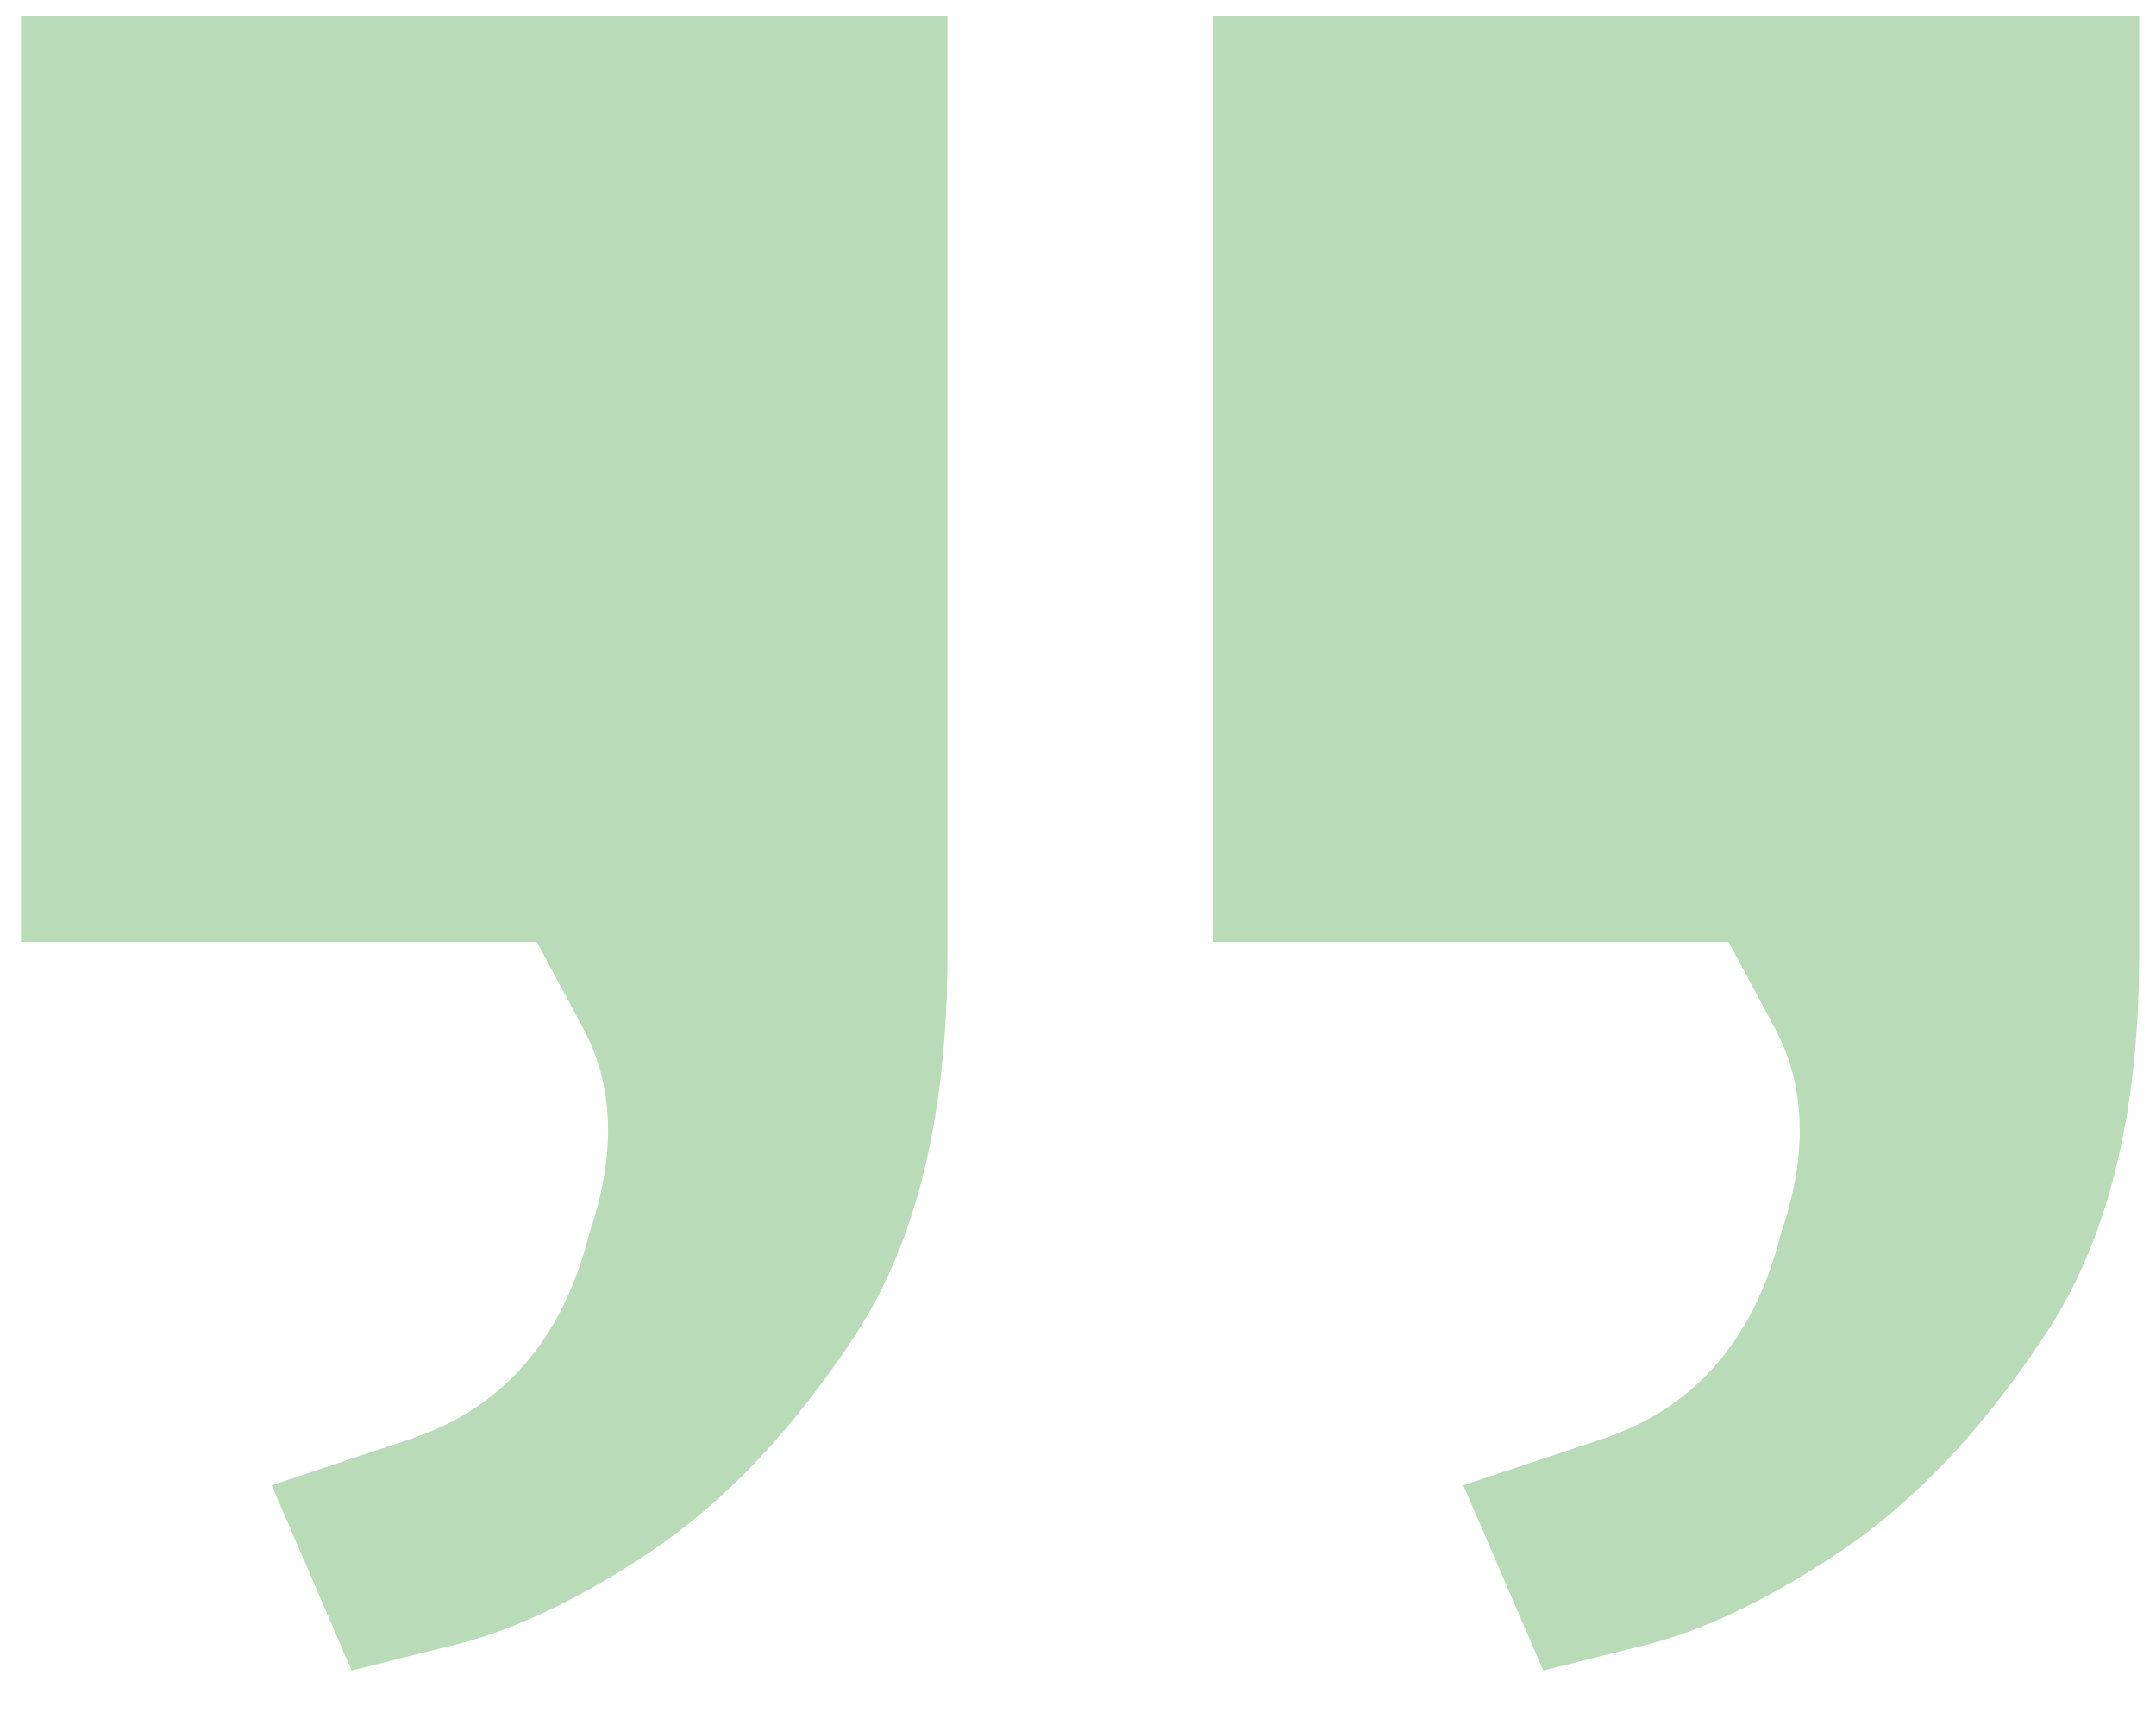 <svg width="20" height="16" viewBox="0 0 20 16" fill="none" xmlns="http://www.w3.org/2000/svg">
<path d="M11.25 0.144V8.737H16.035C16.035 8.737 16.178 9.004 16.465 9.538C16.751 10.072 16.771 10.704 16.523 11.433C16.276 12.422 15.723 13.06 14.863 13.347C14.004 13.633 13.574 13.776 13.574 13.776L14.316 15.495C14.316 15.495 14.603 15.424 15.176 15.28C15.749 15.15 16.38 14.854 17.07 14.392C17.76 13.929 18.392 13.262 18.965 12.39C19.551 11.517 19.844 10.339 19.844 8.854V0.144H11.25ZM0.195 8.737H4.98C4.98 8.737 5.124 9.004 5.41 9.538C5.697 10.072 5.716 10.704 5.469 11.433C5.221 12.422 4.668 13.06 3.809 13.347C2.949 13.633 2.52 13.776 2.52 13.776L3.262 15.495C3.262 15.495 3.548 15.424 4.121 15.28C4.707 15.15 5.345 14.854 6.035 14.392C6.725 13.929 7.357 13.262 7.93 12.39C8.503 11.517 8.789 10.339 8.789 8.854V0.144H0.195V8.737Z" fill="#268D1F" fill-opacity="0.32"/>
</svg>
